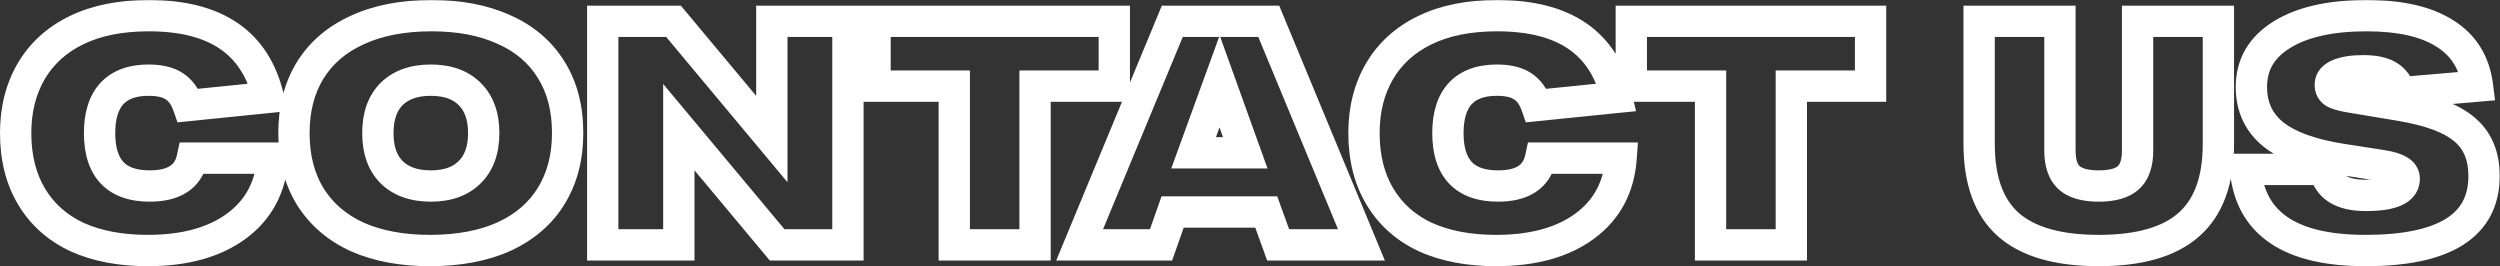 <svg width="958" height="102" viewBox="0 0 958 102" fill="none" xmlns="http://www.w3.org/2000/svg">
<rect x="0" y="0" width="958" height="102" fill="#333333" stroke="none"/>
<mask id="path-1-outside-1_52_493" maskUnits="userSpaceOnUse" x="-0.774" y="-0.16" width="959" height="103" fill="black">
<rect fill="white" x="-0.774" y="-0.16" width="959" height="103"/>
<path d="M104.52 60.6C103.72 71.72 99.08 80.4 90.6 86.64C82.12 92.88 70.8 96 56.64 96C46.16 96 37.12 94.28 29.52 90.84C22 87.32 16.2 82.16 12.12 75.36C8.04 68.56 6 60.44 6 51C6 41.96 8 34.04 12 27.24C16 20.44 21.8 15.2 29.4 11.52C37 7.84 46.2 6 57 6C69.88 6 80.12 8.6 87.72 13.8C95.32 19 100.36 26.84 102.84 37.32L72.12 40.44C70.92 37 69.12 34.52 66.72 33C64.4 31.48 61.12 30.72 56.88 30.72C50.72 30.72 46.04 32.44 42.84 35.88C39.72 39.32 38.16 44.36 38.16 51C38.16 64.52 44.56 71.28 57.36 71.28C66.72 71.28 72.16 67.72 73.68 60.6H104.52ZM217.521 51C217.521 60.2 215.441 68.2 211.281 75C207.201 81.72 201.201 86.92 193.281 90.6C185.361 94.2 175.841 96 164.721 96C154.081 96 144.841 94.28 137.001 90.84C129.241 87.32 123.241 82.2 119.001 75.48C114.761 68.68 112.641 60.52 112.641 51C112.641 41.8 114.681 33.84 118.761 27.12C122.921 20.32 128.961 15.12 136.881 11.52C144.801 7.84 154.321 6 165.441 6C176.081 6 185.281 7.76 193.041 11.28C200.881 14.72 206.921 19.84 211.161 26.64C215.401 33.36 217.521 41.48 217.521 51ZM185.361 51C185.361 44.52 183.561 39.52 179.961 36C176.441 32.48 171.481 30.72 165.081 30.72C158.681 30.72 153.681 32.48 150.081 36C146.561 39.52 144.801 44.52 144.801 51C144.801 57.48 146.561 62.48 150.081 66C153.681 69.52 158.681 71.28 165.081 71.28C171.481 71.28 176.441 69.52 179.961 66C183.561 62.48 185.361 57.48 185.361 51ZM297.807 93.84L260.127 48.72V93.84H230.967V8.16H258.087L295.767 53.28V8.16H324.927V93.84H297.807ZM365.676 93.84V33H335.316V8.16H426.996V33H396.636V93.84H365.676ZM489.786 93.84L485.226 81.24H449.346L444.906 93.84H413.706L449.226 8.16H486.186L521.706 93.84H489.786ZM467.346 31.2L457.386 58.56H477.186L467.346 31.2ZM621.2 60.6C620.4 71.72 615.76 80.4 607.28 86.64C598.8 92.88 587.48 96 573.32 96C562.84 96 553.8 94.28 546.2 90.84C538.68 87.32 532.88 82.16 528.8 75.36C524.72 68.56 522.68 60.44 522.68 51C522.68 41.96 524.68 34.04 528.68 27.24C532.68 20.44 538.48 15.2 546.08 11.52C553.68 7.84 562.88 6 573.68 6C586.56 6 596.8 8.6 604.4 13.8C612 19 617.04 26.84 619.52 37.32L588.8 40.44C587.6 37 585.8 34.52 583.4 33C581.08 31.48 577.8 30.72 573.56 30.72C567.4 30.72 562.72 32.44 559.52 35.88C556.4 39.32 554.84 44.36 554.84 51C554.84 64.52 561.24 71.28 574.04 71.28C583.4 71.28 588.84 67.72 590.36 60.6H621.2ZM655.48 93.84V33H625.12V8.16H716.8V33H686.44V93.84H655.48ZM819.126 8.16H850.086V55.2C850.086 69.12 846.326 79.4 838.806 86.04C831.366 92.68 819.846 96 804.246 96C788.646 96 777.086 92.68 769.566 86.04C762.126 79.4 758.406 69.12 758.406 55.2V8.16H789.366V57.72C789.366 62.44 790.526 65.88 792.846 68.04C795.166 70.2 798.966 71.28 804.246 71.28C809.526 71.28 813.326 70.2 815.646 68.04C817.966 65.88 819.126 62.44 819.126 57.72V8.16ZM919.972 35.52C918.932 32.48 917.292 30.32 915.052 29.04C912.892 27.76 909.772 27.12 905.692 27.12C901.612 27.12 898.452 27.6 896.212 28.56C894.052 29.44 892.972 30.76 892.972 32.52C892.972 33.8 893.452 34.76 894.412 35.4C895.452 36.04 897.332 36.6 900.052 37.08L919.492 40.32C931.092 42.24 939.372 45.32 944.332 49.56C949.372 53.72 951.892 59.68 951.892 67.44C951.892 86.48 936.732 96 906.412 96C877.612 96 862.292 85.64 860.452 64.92H890.812C892.092 71.56 897.332 74.88 906.532 74.88C916.372 74.88 921.292 72.76 921.292 68.52C921.292 67.16 920.612 66.12 919.252 65.4C917.972 64.6 915.892 63.96 913.012 63.48L897.532 61.08C885.692 59.24 876.932 56.08 871.252 51.6C865.572 47.04 862.732 40.96 862.732 33.36C862.732 24.8 866.612 18.12 874.372 13.32C882.212 8.44 893.052 6 906.892 6C919.772 6 929.772 8.28 936.892 12.84C944.092 17.32 948.252 24.04 949.372 33L919.972 35.52Z"/>
</mask>
<path d="M104.52 60.6L110.505 61.031L110.967 54.6H104.52V60.6ZM90.6 86.64L94.156 91.473L94.156 91.473L90.6 86.64ZM29.52 90.84L26.976 96.274L27.011 96.29L27.046 96.306L29.52 90.84ZM12.12 75.36L17.265 72.273L17.265 72.273L12.12 75.36ZM12 27.24L17.172 30.282L17.172 30.282L12 27.24ZM29.4 11.52L26.785 6.12L26.785 6.12L29.4 11.52ZM87.72 13.8L91.108 8.848L91.108 8.848L87.72 13.8ZM102.84 37.32L103.446 43.289L110.255 42.598L108.679 35.938L102.84 37.32ZM72.12 40.44L66.455 42.416L68.015 46.888L72.726 46.409L72.12 40.44ZM66.72 33L63.432 38.019L63.471 38.044L63.51 38.069L66.72 33ZM42.84 35.88L38.447 31.793L38.421 31.821L38.396 31.849L42.84 35.88ZM73.68 60.6V54.6H68.826L67.812 59.347L73.68 60.6ZM104.52 60.6L98.535 60.169C97.853 69.655 94.017 76.676 87.044 81.807L90.6 86.64L94.156 91.473C104.143 84.124 109.587 73.785 110.505 61.031L104.52 60.6ZM90.6 86.64L87.044 81.807C79.897 87.066 69.956 90 56.64 90V96V102C71.644 102 84.342 98.694 94.156 91.473L90.6 86.64ZM56.64 96V90C46.801 90 38.645 88.384 31.994 85.374L29.52 90.84L27.046 96.306C35.596 100.176 45.519 102 56.64 102V96ZM29.52 90.84L32.064 85.406C25.571 82.367 20.701 77.999 17.265 72.273L12.12 75.36L6.975 78.447C11.699 86.32 18.429 92.273 26.976 96.274L29.52 90.84ZM12.12 75.36L17.265 72.273C13.843 66.569 12 59.561 12 51H6H-1.90735e-05C-1.90735e-05 61.319 2.237 70.551 6.975 78.447L12.12 75.36ZM6 51H12C12 42.871 13.789 36.032 17.172 30.282L12 27.24L6.828 24.198C2.211 32.048 -1.90735e-05 41.049 -1.90735e-05 51H6ZM12 27.24L17.172 30.282C20.528 24.576 25.402 20.122 32.015 16.92L29.4 11.52L26.785 6.12C18.198 10.278 11.472 16.304 6.828 24.198L12 27.24ZM29.4 11.52L32.015 16.92C38.605 13.729 46.861 12 57 12V6V-1.00136e-05C45.539 -1.00136e-05 35.395 1.951 26.785 6.12L29.4 11.52ZM57 6V12C69.136 12 78.055 14.457 84.332 18.752L87.72 13.8L91.108 8.848C82.185 2.743 70.623 -1.00136e-05 57 -1.00136e-05V6ZM87.72 13.8L84.332 18.752C90.493 22.968 94.803 29.413 97.001 38.702L102.84 37.32L108.679 35.938C105.917 24.267 100.146 15.032 91.108 8.848L87.72 13.8ZM102.84 37.32L102.234 31.351L71.514 34.471L72.12 40.44L72.726 46.409L103.446 43.289L102.84 37.32ZM72.12 40.44L77.785 38.464C76.267 34.111 73.763 30.359 69.93 27.931L66.72 33L63.51 38.069C64.477 38.681 65.573 39.889 66.455 42.416L72.12 40.44ZM66.72 33L70.008 27.981C66.322 25.566 61.714 24.72 56.88 24.72V30.72V36.72C60.526 36.72 62.478 37.394 63.432 38.019L66.72 33ZM56.88 30.72V24.72C49.599 24.72 43.106 26.784 38.447 31.793L42.84 35.88L47.233 39.967C48.974 38.096 51.841 36.72 56.88 36.72V30.72ZM42.84 35.88L38.396 31.849C33.917 36.787 32.16 43.505 32.16 51H38.16H44.16C44.16 45.215 45.523 41.853 47.284 39.911L42.84 35.88ZM38.16 51H32.16C32.16 58.605 33.954 65.425 38.603 70.335C43.31 75.307 49.949 77.28 57.36 77.28V71.28V65.28C51.971 65.28 49.01 63.873 47.317 62.085C45.566 60.235 44.16 56.914 44.16 51H38.16ZM57.36 71.28V77.28C62.719 77.28 67.708 76.273 71.746 73.63C75.953 70.877 78.501 66.758 79.548 61.853L73.68 60.6L67.812 59.347C67.339 61.562 66.407 62.783 65.174 63.59C63.772 64.507 61.361 65.28 57.36 65.28V71.28ZM73.68 60.6V66.6H104.52V60.6V54.6H73.68V60.6ZM211.281 75L206.162 71.869L206.157 71.877L206.152 71.886L211.281 75ZM193.281 90.6L195.763 96.062L195.786 96.052L195.809 96.041L193.281 90.6ZM137.001 90.84L134.522 96.304L134.556 96.32L134.59 96.334L137.001 90.84ZM119.001 75.48L113.909 78.655L113.918 78.668L113.926 78.682L119.001 75.48ZM118.761 27.12L113.642 23.989L113.637 23.997L113.632 24.006L118.761 27.12ZM136.881 11.52L139.363 16.982L139.386 16.972L139.409 16.961L136.881 11.52ZM193.041 11.28L190.562 16.744L190.596 16.759L190.63 16.774L193.041 11.28ZM211.161 26.64L206.069 29.815L206.078 29.828L206.086 29.842L211.161 26.64ZM179.961 36L175.718 40.243L175.742 40.267L175.766 40.29L179.961 36ZM150.081 36L145.886 31.71L145.862 31.733L145.838 31.757L150.081 36ZM150.081 66L145.838 70.243L145.862 70.266L145.886 70.29L150.081 66ZM179.961 66L175.766 61.71L175.742 61.733L175.718 61.757L179.961 66ZM217.521 51H211.521C211.521 59.268 209.662 66.149 206.162 71.869L211.281 75L216.399 78.131C221.22 70.251 223.521 61.132 223.521 51H217.521ZM211.281 75L206.152 71.886C202.756 77.479 197.718 81.922 190.752 85.159L193.281 90.6L195.809 96.041C204.683 91.918 211.645 85.961 216.409 78.114L211.281 75ZM193.281 90.6L190.798 85.138C183.843 88.299 175.214 90 164.721 90V96V102C176.467 102 186.879 100.101 195.763 96.062L193.281 90.6ZM164.721 96V90C154.715 90 146.331 88.382 139.411 85.346L137.001 90.84L134.59 96.334C143.35 100.178 153.446 102 164.721 102V96ZM137.001 90.84L139.479 85.376C132.706 82.303 127.644 77.934 124.075 72.278L119.001 75.48L113.926 78.682C118.838 86.466 125.775 92.337 134.522 96.304L137.001 90.84ZM119.001 75.48L124.092 72.305C120.549 66.624 118.641 59.611 118.641 51H112.641H106.641C106.641 61.429 108.972 70.736 113.909 78.655L119.001 75.48ZM112.641 51H118.641C118.641 42.709 120.47 35.865 123.889 30.234L118.761 27.12L113.632 24.006C108.891 31.814 106.641 40.891 106.641 51H112.641ZM118.761 27.12L123.879 30.251C127.356 24.568 132.431 20.133 139.363 16.982L136.881 11.52L134.398 6.058C125.49 10.107 118.485 16.072 113.642 23.989L118.761 27.12ZM136.881 11.52L139.409 16.961C146.351 13.736 154.963 12 165.441 12V6V-1.00136e-05C153.678 -1.00136e-05 143.25 1.944 134.352 6.079L136.881 11.52ZM165.441 6V12C175.432 12 183.749 13.654 190.562 16.744L193.041 11.28L195.519 5.816C186.812 1.866 176.729 -1.00136e-05 165.441 -1.00136e-05V6ZM193.041 11.28L190.63 16.774C197.443 19.764 202.513 24.112 206.069 29.815L211.161 26.64L216.252 23.465C211.328 15.568 204.318 9.676 195.451 5.786L193.041 11.28ZM211.161 26.64L206.086 29.842C209.611 35.428 211.521 42.386 211.521 51H217.521H223.521C223.521 40.574 221.19 31.292 216.235 23.438L211.161 26.64ZM185.361 51H191.361C191.361 43.392 189.217 36.659 184.155 31.71L179.961 36L175.766 40.29C177.905 42.381 179.361 45.648 179.361 51H185.361ZM179.961 36L184.203 31.757C179.261 26.815 172.596 24.72 165.081 24.72V30.72V36.72C170.365 36.72 173.62 38.145 175.718 40.243L179.961 36ZM165.081 30.72V24.72C157.558 24.72 150.889 26.818 145.886 31.71L150.081 36L154.275 40.29C156.472 38.142 159.804 36.72 165.081 36.72V30.72ZM150.081 36L145.838 31.757C140.883 36.713 138.801 43.429 138.801 51H144.801H150.801C150.801 45.611 152.239 42.327 154.323 40.243L150.081 36ZM144.801 51H138.801C138.801 58.571 140.883 65.287 145.838 70.243L150.081 66L154.323 61.757C152.239 59.673 150.801 56.389 150.801 51H144.801ZM150.081 66L145.886 70.29C150.889 75.182 157.558 77.28 165.081 77.28V71.28V65.28C159.804 65.28 156.472 63.858 154.275 61.71L150.081 66ZM165.081 71.28V77.28C172.596 77.28 179.261 75.185 184.203 70.243L179.961 66L175.718 61.757C173.62 63.855 170.365 65.28 165.081 65.28V71.28ZM179.961 66L184.155 70.29C189.217 65.341 191.361 58.608 191.361 51H185.361H179.361C179.361 56.352 177.905 59.619 175.766 61.71L179.961 66ZM297.807 93.84L293.202 97.686L295.001 99.84H297.807V93.84ZM260.127 48.72L264.732 44.874L254.127 32.175V48.72H260.127ZM260.127 93.84V99.84H266.127V93.84H260.127ZM230.967 93.84H224.967V99.84H230.967V93.84ZM230.967 8.16V2.16H224.967V8.16H230.967ZM258.087 8.16L262.692 4.314L260.894 2.16H258.087V8.16ZM295.767 53.28L291.162 57.126L301.767 69.825V53.28H295.767ZM295.767 8.16V2.16H289.767V8.16H295.767ZM324.927 8.16H330.927V2.16H324.927V8.16ZM324.927 93.84V99.84H330.927V93.84H324.927ZM297.807 93.84L302.412 89.994L264.732 44.874L260.127 48.72L255.522 52.566L293.202 97.686L297.807 93.84ZM260.127 48.72H254.127V93.84H260.127H266.127V48.72H260.127ZM260.127 93.84V87.84H230.967V93.84V99.84H260.127V93.84ZM230.967 93.84H236.967V8.16H230.967H224.967V93.84H230.967ZM230.967 8.16V14.16H258.087V8.16V2.16H230.967V8.16ZM258.087 8.16L253.482 12.006L291.162 57.126L295.767 53.28L300.372 49.434L262.692 4.314L258.087 8.16ZM295.767 53.28H301.767V8.16H295.767H289.767V53.28H295.767ZM295.767 8.16V14.16H324.927V8.16V2.16H295.767V8.16ZM324.927 8.16H318.927V93.84H324.927H330.927V8.16H324.927ZM324.927 93.84V87.84H297.807V93.84V99.84H324.927V93.84ZM365.676 93.84H359.676V99.84H365.676V93.84ZM365.676 33H371.676V27H365.676V33ZM335.316 33H329.316V39H335.316V33ZM335.316 8.16V2.16H329.316V8.16H335.316ZM426.996 8.16H432.996V2.16H426.996V8.16ZM426.996 33V39H432.996V33H426.996ZM396.636 33V27H390.636V33H396.636ZM396.636 93.84V99.84H402.636V93.84H396.636ZM365.676 93.84H371.676V33H365.676H359.676V93.84H365.676ZM365.676 33V27H335.316V33V39H365.676V33ZM335.316 33H341.316V8.16H335.316H329.316V33H335.316ZM335.316 8.16V14.16H426.996V8.16V2.16H335.316V8.16ZM426.996 8.16H420.996V33H426.996H432.996V8.16H426.996ZM426.996 33V27H396.636V33V39H426.996V33ZM396.636 33H390.636V93.84H396.636H402.636V33H396.636ZM396.636 93.84V87.84H365.676V93.84V99.84H396.636V93.84ZM489.786 93.84L484.144 95.882L485.576 99.84H489.786V93.84ZM485.226 81.24L490.868 79.198L489.435 75.24H485.226V81.24ZM449.346 81.24V75.24H445.098L443.687 79.246L449.346 81.24ZM444.906 93.84V99.84H449.153L450.565 95.834L444.906 93.84ZM413.706 93.84L408.163 91.542L404.723 99.84H413.706V93.84ZM449.226 8.16V2.16H445.218L443.683 5.862L449.226 8.16ZM486.186 8.16L491.728 5.862L490.193 2.16H486.186V8.16ZM521.706 93.84V99.84H530.688L527.248 91.542L521.706 93.84ZM467.346 31.2L472.992 29.169L467.38 13.566L461.708 29.148L467.346 31.2ZM457.386 58.56L451.748 56.508L448.816 64.56H457.386V58.56ZM477.186 58.56V64.56H485.72L482.832 56.529L477.186 58.56ZM489.786 93.84L495.427 91.798L490.868 79.198L485.226 81.24L479.584 83.282L484.144 95.882L489.786 93.84ZM485.226 81.24V75.24H449.346V81.24V87.24H485.226V81.24ZM449.346 81.24L443.687 79.246L439.247 91.846L444.906 93.84L450.565 95.834L455.005 83.234L449.346 81.24ZM444.906 93.84V87.84H413.706V93.84V99.84H444.906V93.84ZM413.706 93.84L419.248 96.138L454.768 10.458L449.226 8.16L443.683 5.862L408.163 91.542L413.706 93.84ZM449.226 8.16V14.16H486.186V8.16V2.16H449.226V8.16ZM486.186 8.16L480.643 10.458L516.163 96.138L521.706 93.84L527.248 91.542L491.728 5.862L486.186 8.16ZM521.706 93.84V87.84H489.786V93.84V99.84H521.706V93.84ZM467.346 31.2L461.708 29.148L451.748 56.508L457.386 58.56L463.024 60.612L472.984 33.252L467.346 31.2ZM457.386 58.56V64.56H477.186V58.56V52.56H457.386V58.56ZM477.186 58.56L482.832 56.529L472.992 29.169L467.346 31.2L461.7 33.231L471.54 60.591L477.186 58.56ZM621.2 60.6L627.184 61.031L627.647 54.6H621.2V60.6ZM607.28 86.64L610.836 91.473L610.836 91.473L607.28 86.64ZM546.2 90.84L543.656 96.274L543.691 96.29L543.726 96.306L546.2 90.84ZM528.8 75.36L533.945 72.273L533.945 72.273L528.8 75.36ZM528.68 27.24L533.851 30.282L533.851 30.282L528.68 27.24ZM546.08 11.52L543.465 6.12L543.465 6.12L546.08 11.52ZM604.4 13.8L607.788 8.848L607.788 8.848L604.4 13.8ZM619.52 37.32L620.126 43.289L626.934 42.598L625.358 35.938L619.52 37.32ZM588.8 40.44L583.134 42.416L584.694 46.888L589.406 46.409L588.8 40.44ZM583.4 33L580.112 38.019L580.15 38.044L580.189 38.069L583.4 33ZM559.52 35.88L555.127 31.793L555.101 31.821L555.075 31.849L559.52 35.88ZM590.36 60.6V54.6H585.505L584.492 59.347L590.36 60.6ZM621.2 60.6L615.215 60.169C614.533 69.655 610.696 76.676 603.724 81.807L607.28 86.64L610.836 91.473C620.823 84.124 626.267 73.785 627.184 61.031L621.2 60.6ZM607.28 86.64L603.724 81.807C596.577 87.066 586.636 90 573.32 90V96V102C588.323 102 601.022 98.694 610.836 91.473L607.28 86.64ZM573.32 96V90C563.481 90 555.324 88.384 548.674 85.374L546.2 90.84L543.726 96.306C552.275 100.176 562.198 102 573.32 102V96ZM546.2 90.84L548.743 85.406C542.251 82.367 537.381 77.999 533.945 72.273L528.8 75.36L523.655 78.447C528.379 86.32 535.108 92.273 543.656 96.274L546.2 90.84ZM528.8 75.36L533.945 72.273C530.522 66.569 528.68 59.561 528.68 51H522.68H516.68C516.68 61.319 518.917 70.551 523.655 78.447L528.8 75.36ZM522.68 51H528.68C528.68 42.871 530.469 36.032 533.851 30.282L528.68 27.24L523.508 24.198C518.891 32.048 516.68 41.049 516.68 51H522.68ZM528.68 27.24L533.851 30.282C537.208 24.576 542.082 20.122 548.695 16.92L546.08 11.52L543.465 6.12C534.877 10.278 528.152 16.304 523.508 24.198L528.68 27.24ZM546.08 11.52L548.695 16.92C555.285 13.729 563.541 12 573.68 12V6V-1.00136e-05C562.218 -1.00136e-05 552.075 1.951 543.465 6.12L546.08 11.52ZM573.68 6V12C585.816 12 594.735 14.457 601.012 18.752L604.4 13.8L607.788 8.848C598.864 2.743 587.303 -1.00136e-05 573.68 -1.00136e-05V6ZM604.4 13.8L601.012 18.752C607.173 22.968 611.483 29.413 613.681 38.702L619.52 37.32L625.358 35.938C622.596 24.267 616.826 15.032 607.788 8.848L604.4 13.8ZM619.52 37.32L618.913 31.351L588.193 34.471L588.8 40.44L589.406 46.409L620.126 43.289L619.52 37.32ZM588.8 40.44L594.465 38.464C592.947 34.111 590.443 30.359 586.61 27.931L583.4 33L580.189 38.069C581.156 38.681 582.253 39.889 583.134 42.416L588.8 40.44ZM583.4 33L586.688 27.981C583.001 25.566 578.394 24.72 573.56 24.72V30.72V36.72C577.206 36.72 579.158 37.394 580.112 38.019L583.4 33ZM573.56 30.72V24.72C566.278 24.72 559.786 26.784 555.127 31.793L559.52 35.88L563.913 39.967C565.653 38.096 568.521 36.72 573.56 36.72V30.72ZM559.52 35.88L555.075 31.849C550.597 36.787 548.84 43.505 548.84 51H554.84H560.84C560.84 45.215 562.203 41.853 563.964 39.911L559.52 35.88ZM554.84 51H548.84C548.84 58.605 550.634 65.425 555.283 70.335C559.99 75.307 566.628 77.28 574.04 77.28V71.28V65.28C568.651 65.28 565.69 63.873 563.997 62.085C562.246 60.235 560.84 56.914 560.84 51H554.84ZM574.04 71.28V77.28C579.399 77.28 584.388 76.273 588.425 73.63C592.633 70.877 595.18 66.758 596.227 61.853L590.36 60.6L584.492 59.347C584.019 61.562 583.087 62.783 581.854 63.59C580.452 64.507 578.041 65.28 574.04 65.28V71.28ZM590.36 60.6V66.6H621.2V60.6V54.6H590.36V60.6ZM655.48 93.84H649.48V99.84H655.48V93.84ZM655.48 33H661.48V27H655.48V33ZM625.12 33H619.12V39H625.12V33ZM625.12 8.16V2.16H619.12V8.16H625.12ZM716.8 8.16H722.8V2.16H716.8V8.16ZM716.8 33V39H722.8V33H716.8ZM686.44 33V27H680.44V33H686.44ZM686.44 93.84V99.84H692.44V93.84H686.44ZM655.48 93.84H661.48V33H655.48H649.48V93.84H655.48ZM655.48 33V27H625.12V33V39H655.48V33ZM625.12 33H631.12V8.16H625.12H619.12V33H625.12ZM625.12 8.16V14.16H716.8V8.16V2.16H625.12V8.16ZM716.8 8.16H710.8V33H716.8H722.8V8.16H716.8ZM716.8 33V27H686.44V33V39H716.8V33ZM686.44 33H680.44V93.84H686.44H692.44V33H686.44ZM686.44 93.84V87.84H655.48V93.84V99.84H686.44V93.84ZM819.126 8.16V2.16H813.126V8.16H819.126ZM850.086 8.16H856.086V2.16H850.086V8.16ZM838.806 86.04L834.834 81.542L834.822 81.553L834.81 81.564L838.806 86.04ZM769.566 86.04L765.57 90.516L765.582 90.527L765.594 90.538L769.566 86.04ZM758.406 8.16V2.16H752.406V8.16H758.406ZM789.366 8.16H795.366V2.16H789.366V8.16ZM792.846 68.04L796.934 63.649L796.934 63.649L792.846 68.04ZM815.646 68.04L819.734 72.431L819.734 72.431L815.646 68.04ZM819.126 8.16V14.16H850.086V8.16V2.16H819.126V8.16ZM850.086 8.16H844.086V55.2H850.086H856.086V8.16H850.086ZM850.086 55.2H844.086C844.086 68.092 840.623 76.431 834.834 81.542L838.806 86.04L842.777 90.538C852.028 82.369 856.086 70.148 856.086 55.2H850.086ZM838.806 86.04L834.81 81.564C828.945 86.798 819.167 90 804.246 90V96V102C820.525 102 833.786 98.562 842.801 90.516L838.806 86.04ZM804.246 96V90C789.332 90 779.492 86.801 773.537 81.542L769.566 86.04L765.594 90.538C774.679 98.559 787.959 102 804.246 102V96ZM769.566 86.04L773.561 81.564C767.839 76.457 764.406 68.111 764.406 55.2H758.406H752.406C752.406 70.129 756.412 82.343 765.57 90.516L769.566 86.04ZM758.406 55.2H764.406V8.16H758.406H752.406V55.2H758.406ZM758.406 8.16V14.16H789.366V8.16V2.16H758.406V8.16ZM789.366 8.16H783.366V57.72H789.366H795.366V8.16H789.366ZM789.366 57.72H783.366C783.366 63.289 784.727 68.679 788.757 72.431L792.846 68.04L796.934 63.649C796.324 63.081 795.366 61.591 795.366 57.72H789.366ZM792.846 68.04L788.757 72.431C792.726 76.127 798.394 77.28 804.246 77.28V71.28V65.28C799.537 65.28 797.605 64.273 796.934 63.649L792.846 68.04ZM804.246 71.28V77.28C810.097 77.28 815.765 76.127 819.734 72.431L815.646 68.04L811.557 63.649C810.886 64.273 808.954 65.28 804.246 65.28V71.28ZM815.646 68.04L819.734 72.431C823.764 68.679 825.126 63.289 825.126 57.72H819.126H813.126C813.126 61.591 812.167 63.081 811.557 63.649L815.646 68.04ZM819.126 57.72H825.126V8.16H819.126H813.126V57.72H819.126ZM919.972 35.52L914.295 37.462L915.813 41.898L920.485 41.498L919.972 35.52ZM915.052 29.04L911.994 34.202L912.034 34.226L912.076 34.249L915.052 29.04ZM896.212 28.56L898.476 34.117L898.526 34.096L898.576 34.075L896.212 28.56ZM894.412 35.4L891.084 40.392L891.175 40.453L891.268 40.51L894.412 35.4ZM900.052 37.08L899.01 42.989L899.038 42.994L899.066 42.998L900.052 37.08ZM919.492 40.32L918.506 46.238L918.513 46.239L919.492 40.32ZM944.332 49.56L940.434 54.121L940.473 54.154L940.513 54.187L944.332 49.56ZM860.452 64.92V58.92H853.896L854.476 65.451L860.452 64.92ZM890.812 64.92L896.704 63.784L895.766 58.92H890.812V64.92ZM919.252 65.4L916.072 70.488L916.255 70.602L916.445 70.703L919.252 65.4ZM913.012 63.48L913.999 57.562L913.965 57.556L913.932 57.551L913.012 63.48ZM897.532 61.08L896.611 67.009L896.613 67.009L897.532 61.08ZM871.252 51.6L867.496 56.279L867.516 56.295L867.537 56.311L871.252 51.6ZM874.372 13.32L877.529 18.423L877.536 18.418L877.543 18.414L874.372 13.32ZM936.892 12.84L933.657 17.893L933.689 17.914L933.723 17.934L936.892 12.84ZM949.372 33L949.885 38.978L956.1 38.445L955.326 32.256L949.372 33ZM919.972 35.52L925.649 33.578C924.257 29.508 921.826 26 918.029 23.831L915.052 29.04L912.076 34.249C912.759 34.64 913.608 35.452 914.295 37.462L919.972 35.52ZM915.052 29.04L918.111 23.878C914.616 21.807 910.245 21.12 905.692 21.12V27.12V33.12C909.3 33.12 911.169 33.713 911.994 34.202L915.052 29.04ZM905.692 27.12V21.12C901.275 21.12 897.175 21.62 893.849 23.045L896.212 28.56L898.576 34.075C899.73 33.58 901.95 33.12 905.692 33.12V27.12ZM896.212 28.56L893.949 23.003C892.266 23.689 890.503 24.743 889.139 26.411C887.692 28.179 886.972 30.303 886.972 32.52H892.972H898.972C898.972 32.703 898.943 32.967 898.837 33.268C898.73 33.572 898.578 33.823 898.426 34.009C898.142 34.357 897.999 34.311 898.476 34.117L896.212 28.56ZM892.972 32.52H886.972C886.972 35.548 888.251 38.504 891.084 40.392L894.412 35.4L897.741 30.408C898.062 30.622 898.437 30.993 898.699 31.517C898.948 32.016 898.972 32.406 898.972 32.52H892.972ZM894.412 35.4L891.268 40.51C893.364 41.8 896.249 42.502 899.01 42.989L900.052 37.08L901.095 31.171C899.878 30.956 898.967 30.744 898.315 30.55C897.614 30.341 897.444 30.22 897.557 30.29L894.412 35.4ZM900.052 37.08L899.066 42.998L918.506 46.238L919.492 40.32L920.479 34.402L901.039 31.162L900.052 37.08ZM919.492 40.32L918.513 46.239C929.778 48.104 936.735 50.959 940.434 54.121L944.332 49.56L948.231 44.999C942.01 39.681 932.407 36.376 920.472 34.401L919.492 40.32ZM944.332 49.56L940.513 54.187C943.909 56.99 945.892 61.098 945.892 67.44H951.892H957.892C957.892 58.261 954.836 50.45 948.152 44.933L944.332 49.56ZM951.892 67.44H945.892C945.892 75.054 943.034 80.198 937.332 83.779C931.162 87.653 921.138 90 906.412 90V96V102C922.007 102 934.723 99.587 943.713 93.941C953.171 88.002 957.892 78.866 957.892 67.44H951.892ZM906.412 96V90C892.592 90 882.94 87.49 876.684 83.26C870.718 79.225 867.212 73.205 866.429 64.389L860.452 64.92L854.476 65.451C855.533 77.355 860.607 86.875 869.961 93.2C879.025 99.33 891.432 102 906.412 102V96ZM860.452 64.92V70.92H890.812V64.92V58.92H860.452V64.92ZM890.812 64.92L884.921 66.056C885.843 70.837 888.34 74.828 892.491 77.458C896.43 79.954 901.31 80.88 906.532 80.88V74.88V68.88C902.554 68.88 900.215 68.146 898.914 67.322C897.825 66.632 897.062 65.643 896.704 63.784L890.812 64.92ZM906.532 74.88V80.88C911.7 80.88 916.378 80.351 919.977 78.8C921.841 77.997 923.706 76.796 925.116 74.974C926.59 73.068 927.292 70.831 927.292 68.52H921.292H915.292C915.292 68.329 915.38 67.947 915.624 67.631C915.804 67.399 915.824 67.523 915.228 67.78C913.906 68.349 911.205 68.88 906.532 68.88V74.88ZM921.292 68.52H927.292C927.292 66.788 926.843 65.024 925.804 63.437C924.791 61.887 923.426 60.82 922.06 60.097L919.252 65.4L916.445 70.703C916.439 70.7 916.094 70.513 915.761 70.004C915.402 69.456 915.292 68.892 915.292 68.52H921.292ZM919.252 65.4L922.432 60.312C920.115 58.863 917.067 58.073 913.999 57.562L913.012 63.48L912.026 69.398C914.718 69.847 915.83 70.337 916.072 70.488L919.252 65.4ZM913.012 63.48L913.932 57.551L898.452 55.151L897.532 61.08L896.613 67.009L912.093 69.409L913.012 63.48ZM897.532 61.08L898.454 55.151C887.04 53.377 879.468 50.438 874.968 46.889L871.252 51.6L867.537 56.311C874.396 61.721 884.345 65.103 896.611 67.009L897.532 61.08ZM871.252 51.6L875.009 46.921C870.817 43.556 868.732 39.232 868.732 33.36H862.732H856.732C856.732 42.688 860.328 50.524 867.496 56.279L871.252 51.6ZM862.732 33.36H868.732C868.732 27.039 871.396 22.216 877.529 18.423L874.372 13.32L871.216 8.217C861.829 14.024 856.732 22.561 856.732 33.36H862.732ZM874.372 13.32L877.543 18.414C884.069 14.351 893.652 12 906.892 12V6V-1.00136e-05C892.453 -1.00136e-05 880.355 2.528 871.202 8.226L874.372 13.32ZM906.892 6V12C919.183 12 927.884 14.195 933.657 17.893L936.892 12.84L940.128 7.787C931.661 2.365 920.362 -1.00136e-05 906.892 -1.00136e-05V6ZM936.892 12.84L933.723 17.934C939.275 21.389 942.507 26.446 943.419 33.744L949.372 33L955.326 32.256C953.998 21.634 948.91 13.251 940.062 7.746L936.892 12.84ZM949.372 33L948.86 27.022L919.46 29.542L919.972 35.52L920.485 41.498L949.885 38.978L949.372 33Z" fill="white" mask="url(#path-1-outside-1_52_493)"/>
</svg>
